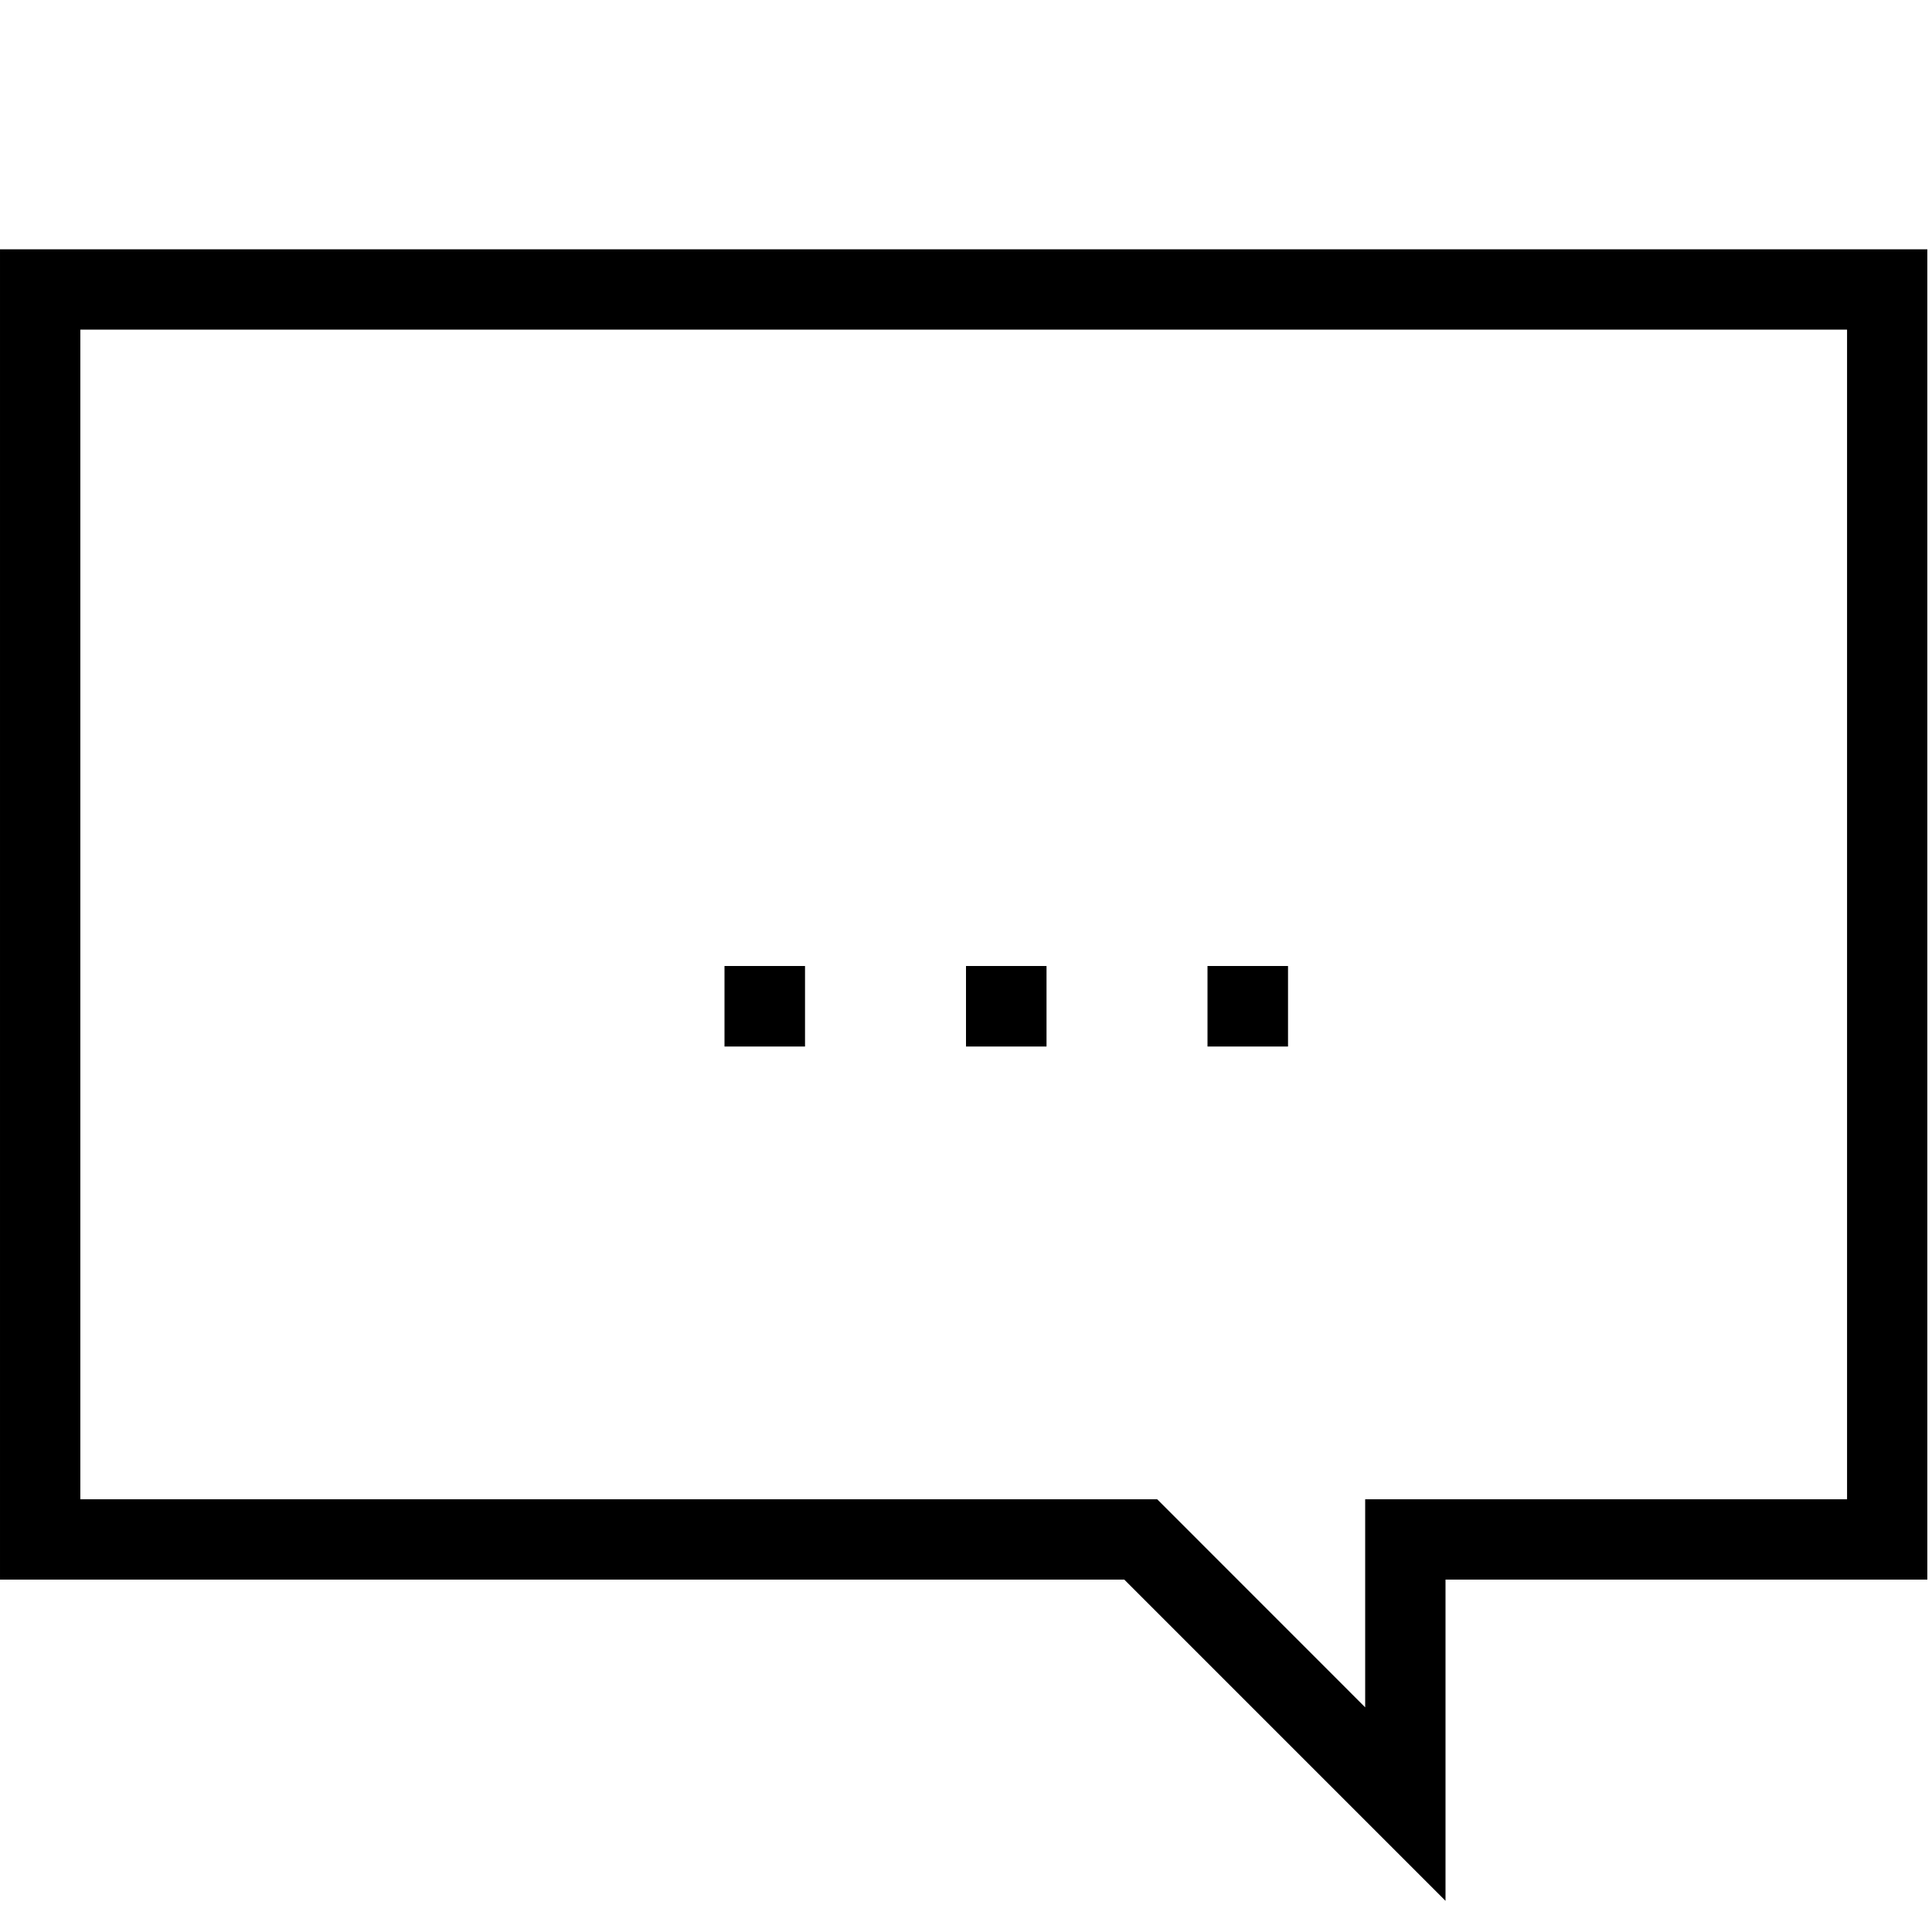 <svg width="31" height="31" viewBox="0 0 31 31" fill="none" xmlns="http://www.w3.org/2000/svg">
    <path d="M1.289 5.289V24.057H18.04H18.568L18.942 24.431L21.905 27.395V25.346V24.057H23.194H29.637V5.289H1.289ZM6.10352e-05 4H30.925V25.346H23.194V30.5L18.04 25.346H6.10352e-05V4Z" fill="black"/>
    <rect x="11.625" y="15.5" width="1.292" height="1.292" fill="black"/>
    <rect x="15.5" y="15.5" width="1.292" height="1.292" fill="black"/>
    <rect x="19.375" y="15.5" width="1.292" height="1.292" fill="black"/>
</svg>
